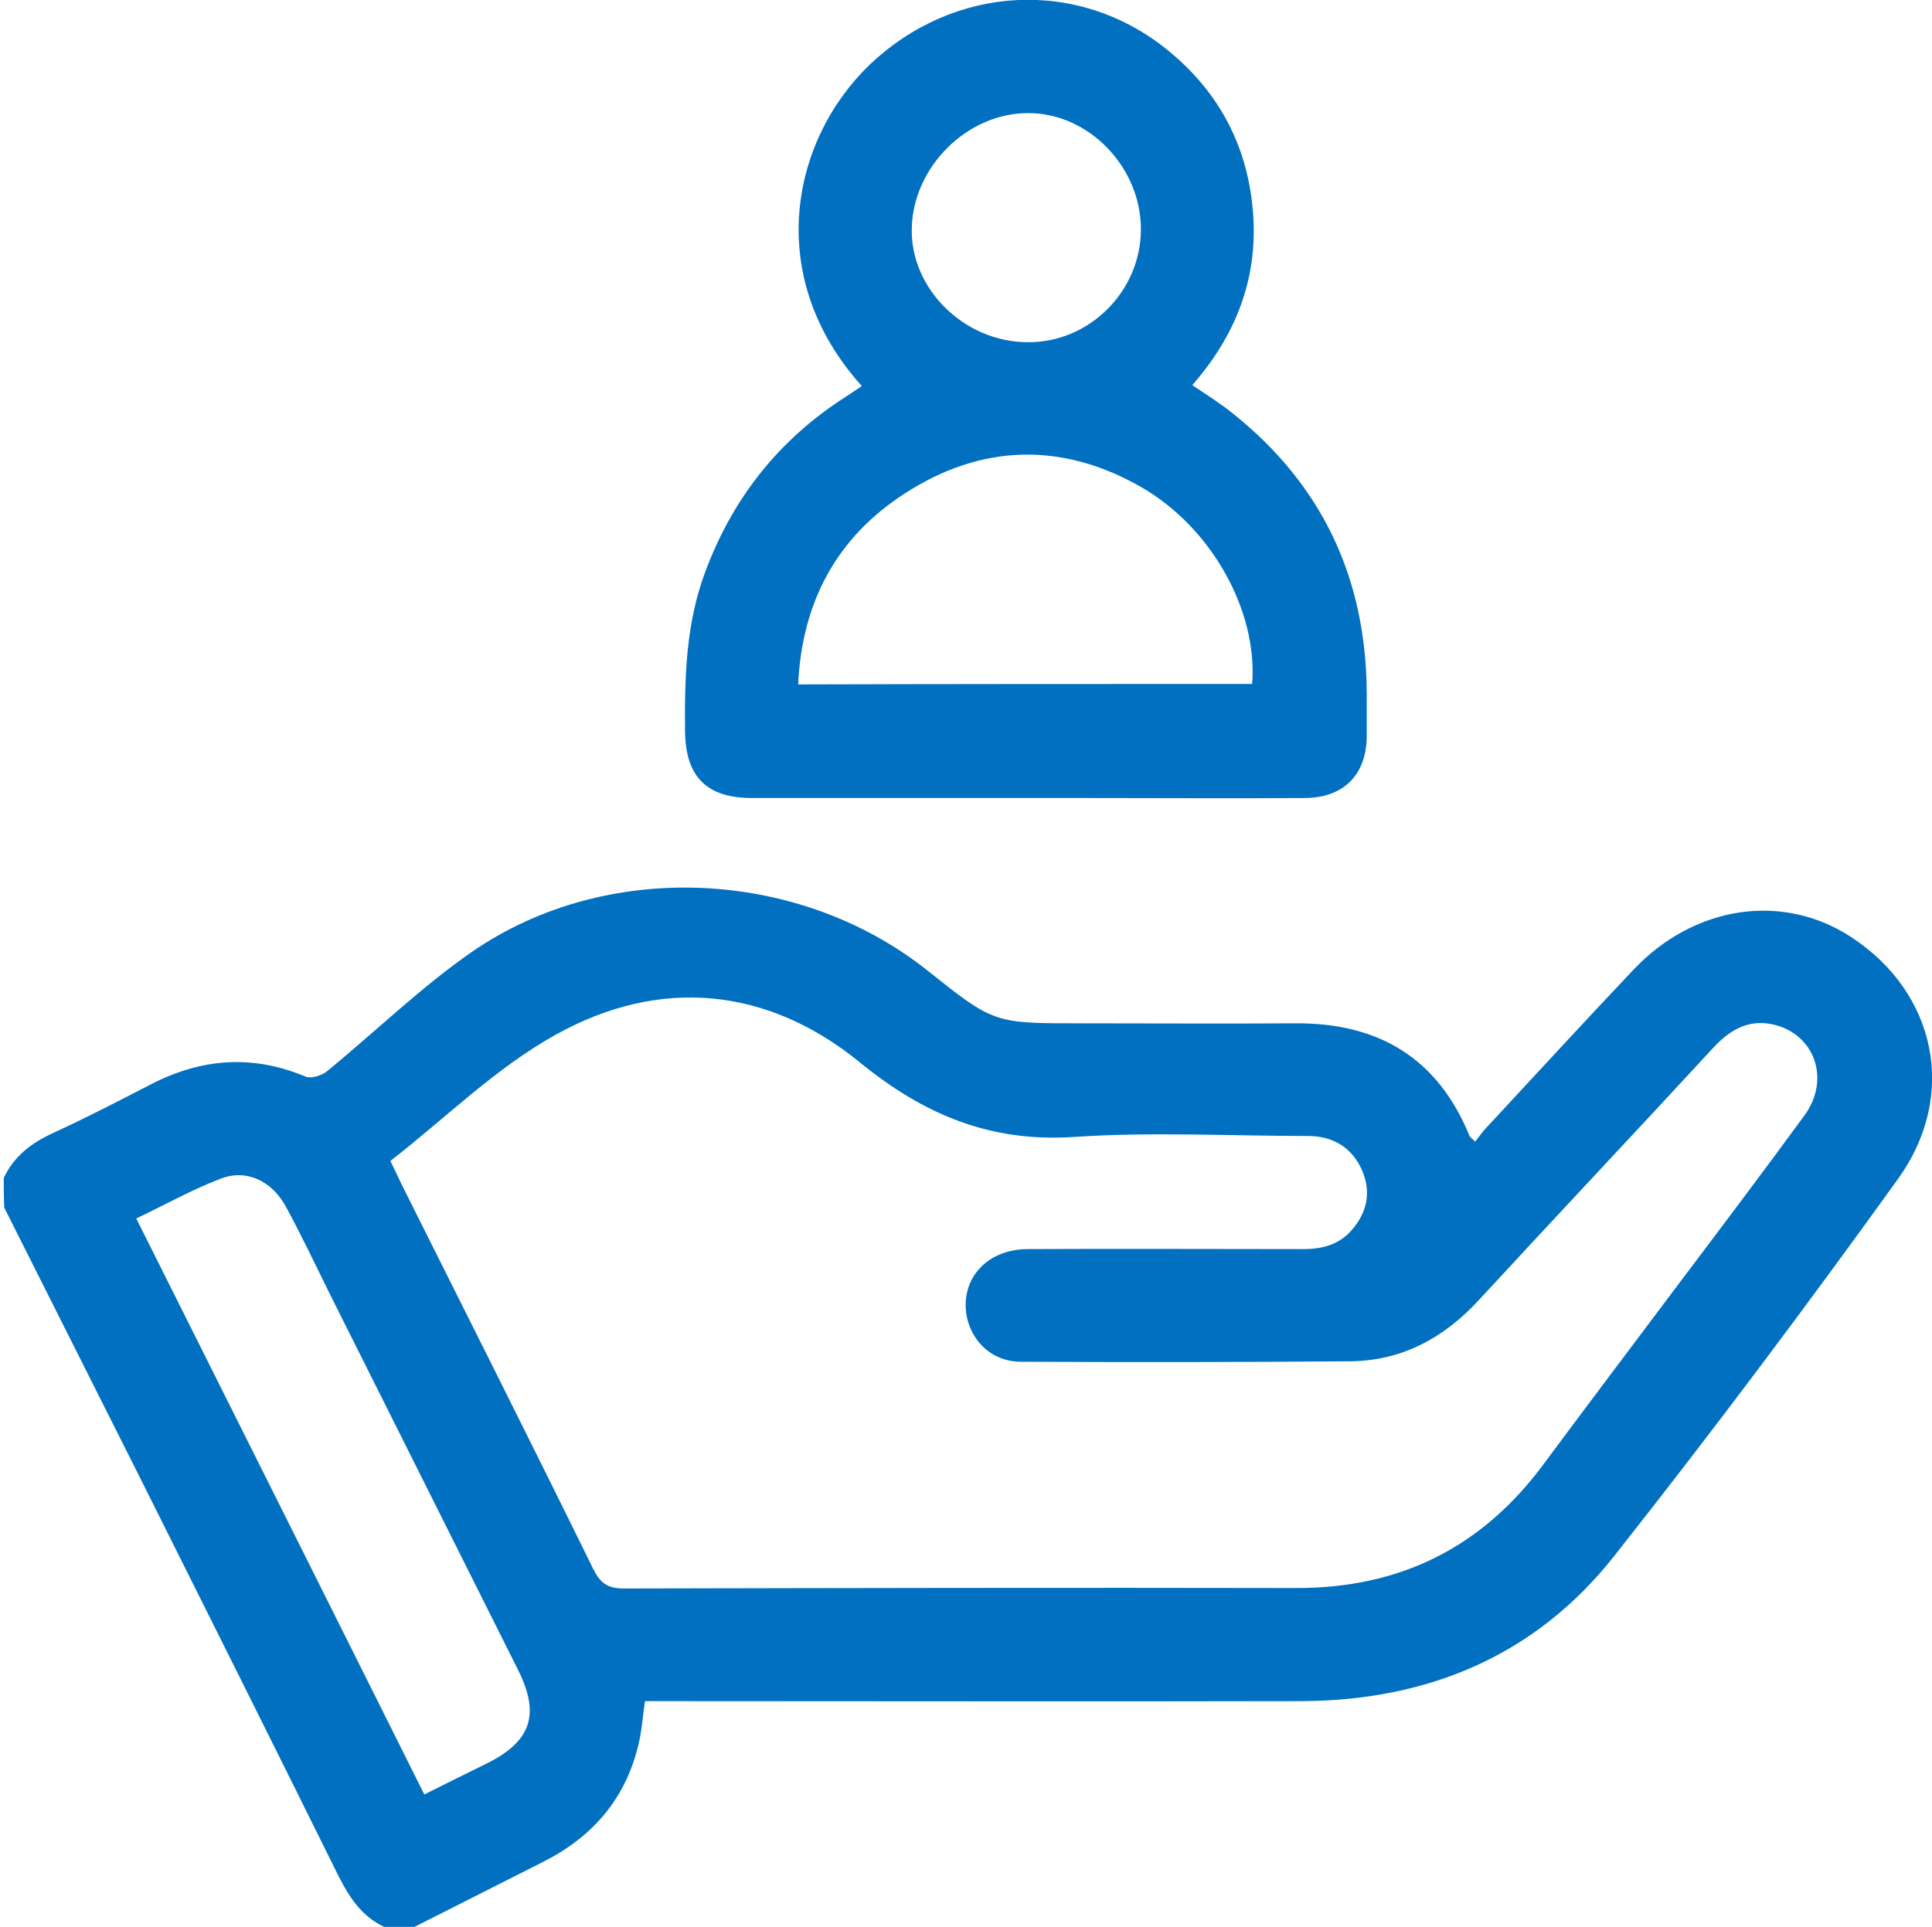<?xml version="1.0" encoding="utf-8"?>
<!-- Generator: Adobe Illustrator 25.3.0, SVG Export Plug-In . SVG Version: 6.00 Build 0)  -->
<svg version="1.1" id="Livello_1" xmlns="http://www.w3.org/2000/svg" xmlns:xlink="http://www.w3.org/1999/xlink" x="0px" y="0px"
	 viewBox="0 0 409.8 408.8" style="enable-background:new 0 0 409.8 408.8;" xml:space="preserve">
<style type="text/css">
	.st0{fill:#0170C1;}
</style>
<g>
	<path class="st0" d="M0.8,249.9c2.2-4.7,6-7.5,10.6-9.6c7-3.2,13.9-6.8,20.7-10.3c10.7-5.5,21.5-6.3,32.7-1.6
		c1.1,0.5,3.3-0.2,4.4-1c10.4-8.5,20.1-18,31.1-25.6c28.6-19.6,69.2-17.5,96.3,4c14.2,11.3,14.2,11.3,32.4,11.3
		c15.3,0,30.6,0.1,45.9,0c17.5-0.1,30.1,7.4,36.8,23.9c0.1,0.2,0.4,0.4,1.2,1.2c0.8-1,1.6-2.2,2.6-3.2c10.3-11.1,20.6-22.3,31-33.3
		c13-13.7,31.8-16.4,46.3-6.8c17.8,11.7,22.6,33.4,9.8,51.2c-19.5,27.1-39.5,53.8-60.2,80c-16.7,21.2-39.6,30.7-66.4,30.8
		c-44.8,0.1-89.7,0-134.5,0c-1.6,0-3.1,0-4.7,0c-0.5,3.5-0.7,6.7-1.5,9.7c-2.8,11.3-9.8,19.2-20.1,24.4c-9.1,4.6-18.2,9.2-27.3,13.8
		c-2.1,0-4.3,0-6.4,0c-4.7-2.2-7.3-6.1-9.6-10.6C58,370.1,44,342.1,30,314.1c-9.7-19.3-19.4-38.6-29.1-57.9
		C0.8,254.2,0.8,252,0.8,249.9z M82.8,246.3c1.1,2.2,1.7,3.5,2.3,4.8c13.6,27.2,27.3,54.4,40.7,81.7c1.5,3,3,4.2,6.5,4.2
		c47.5-0.1,95-0.2,142.5-0.1c22.1,0.1,39.6-8.6,52.7-26.4c9.5-12.8,19.1-25.5,28.7-38.3c8.9-11.8,17.8-23.6,26.5-35.5
		c5.7-7.7,2.2-17.5-6.8-19.4c-5.3-1.1-9.2,1.4-12.6,5.1c-16.5,17.9-33.2,35.6-49.7,53.5c-7.3,7.9-16.1,12.7-26.9,12.9
		c-23.4,0.2-46.8,0.2-70.2,0.1c-5.8,0-10.2-4-11.4-9.4c-1.6-7.9,4-14.4,12.7-14.5c19.6-0.1,39.1,0,58.7,0c3.9,0,7.4-0.9,10.1-3.9
		c3.3-3.7,4.3-8,2.4-12.6c-2.1-5-6.2-7.5-11.6-7.5c-16.5,0-33.1-0.9-49.5,0.2c-17.8,1.2-31.9-4.7-45.5-15.8
		c-19.6-16-42.4-18.2-64.5-5.9C105.1,226.6,94.4,237.3,82.8,246.3z M90,380.7c4.8-2.4,9-4.5,13.3-6.6c9.4-4.7,11.3-10.4,6.6-19.8
		c-13.4-26.7-26.7-53.4-40.1-80.1c-3-6.1-5.9-12.2-9.1-18.1c-3-5.6-8.5-8.2-14-6c-6,2.3-11.7,5.5-17.8,8.4
		C49.3,299.3,69.6,339.8,90,380.7z"/>
	<path class="st0" d="M182.8,81.9c-20.9-23.2-15-52.1,1.6-68.1c18-17.2,44.6-18.6,63.6-2.9c10.8,8.9,16.8,20.5,17.8,34.5
		c1,13.8-3.7,25.8-12.9,36.3c3.1,2.1,6,3.9,8.7,6.1c19,15.2,28.2,35.1,28.3,59.3c0,3.1,0,6.1,0,9.2c-0.1,8.1-4.9,12.9-13,13
		c-15.4,0.1-30.9,0-46.3,0c-23.7,0-47.4,0-71.1,0c-9.6,0-14.1-4.5-14.2-14.2c-0.1-11.5,0.2-22.9,4.3-33.8c5.8-15.6,15.6-28,29.6-37
		C180.3,83.6,181.4,82.8,182.8,81.9z M265.6,145.1c1.2-15.5-8.6-33.2-23.6-41.8c-16.8-9.6-33.9-9.1-50.1,1.4
		c-14.4,9.3-21.8,23-22.6,40.5C201.6,145.1,233.4,145.1,265.6,145.1z M218,72.6c13,0.1,23.9-10.7,24-23.8
		c0.1-13.3-11.1-24.9-24-24.8c-12.9,0-24.4,11.5-24.6,24.5C193.1,61.3,204.6,72.6,218,72.6z"/>
</g>
</svg>
